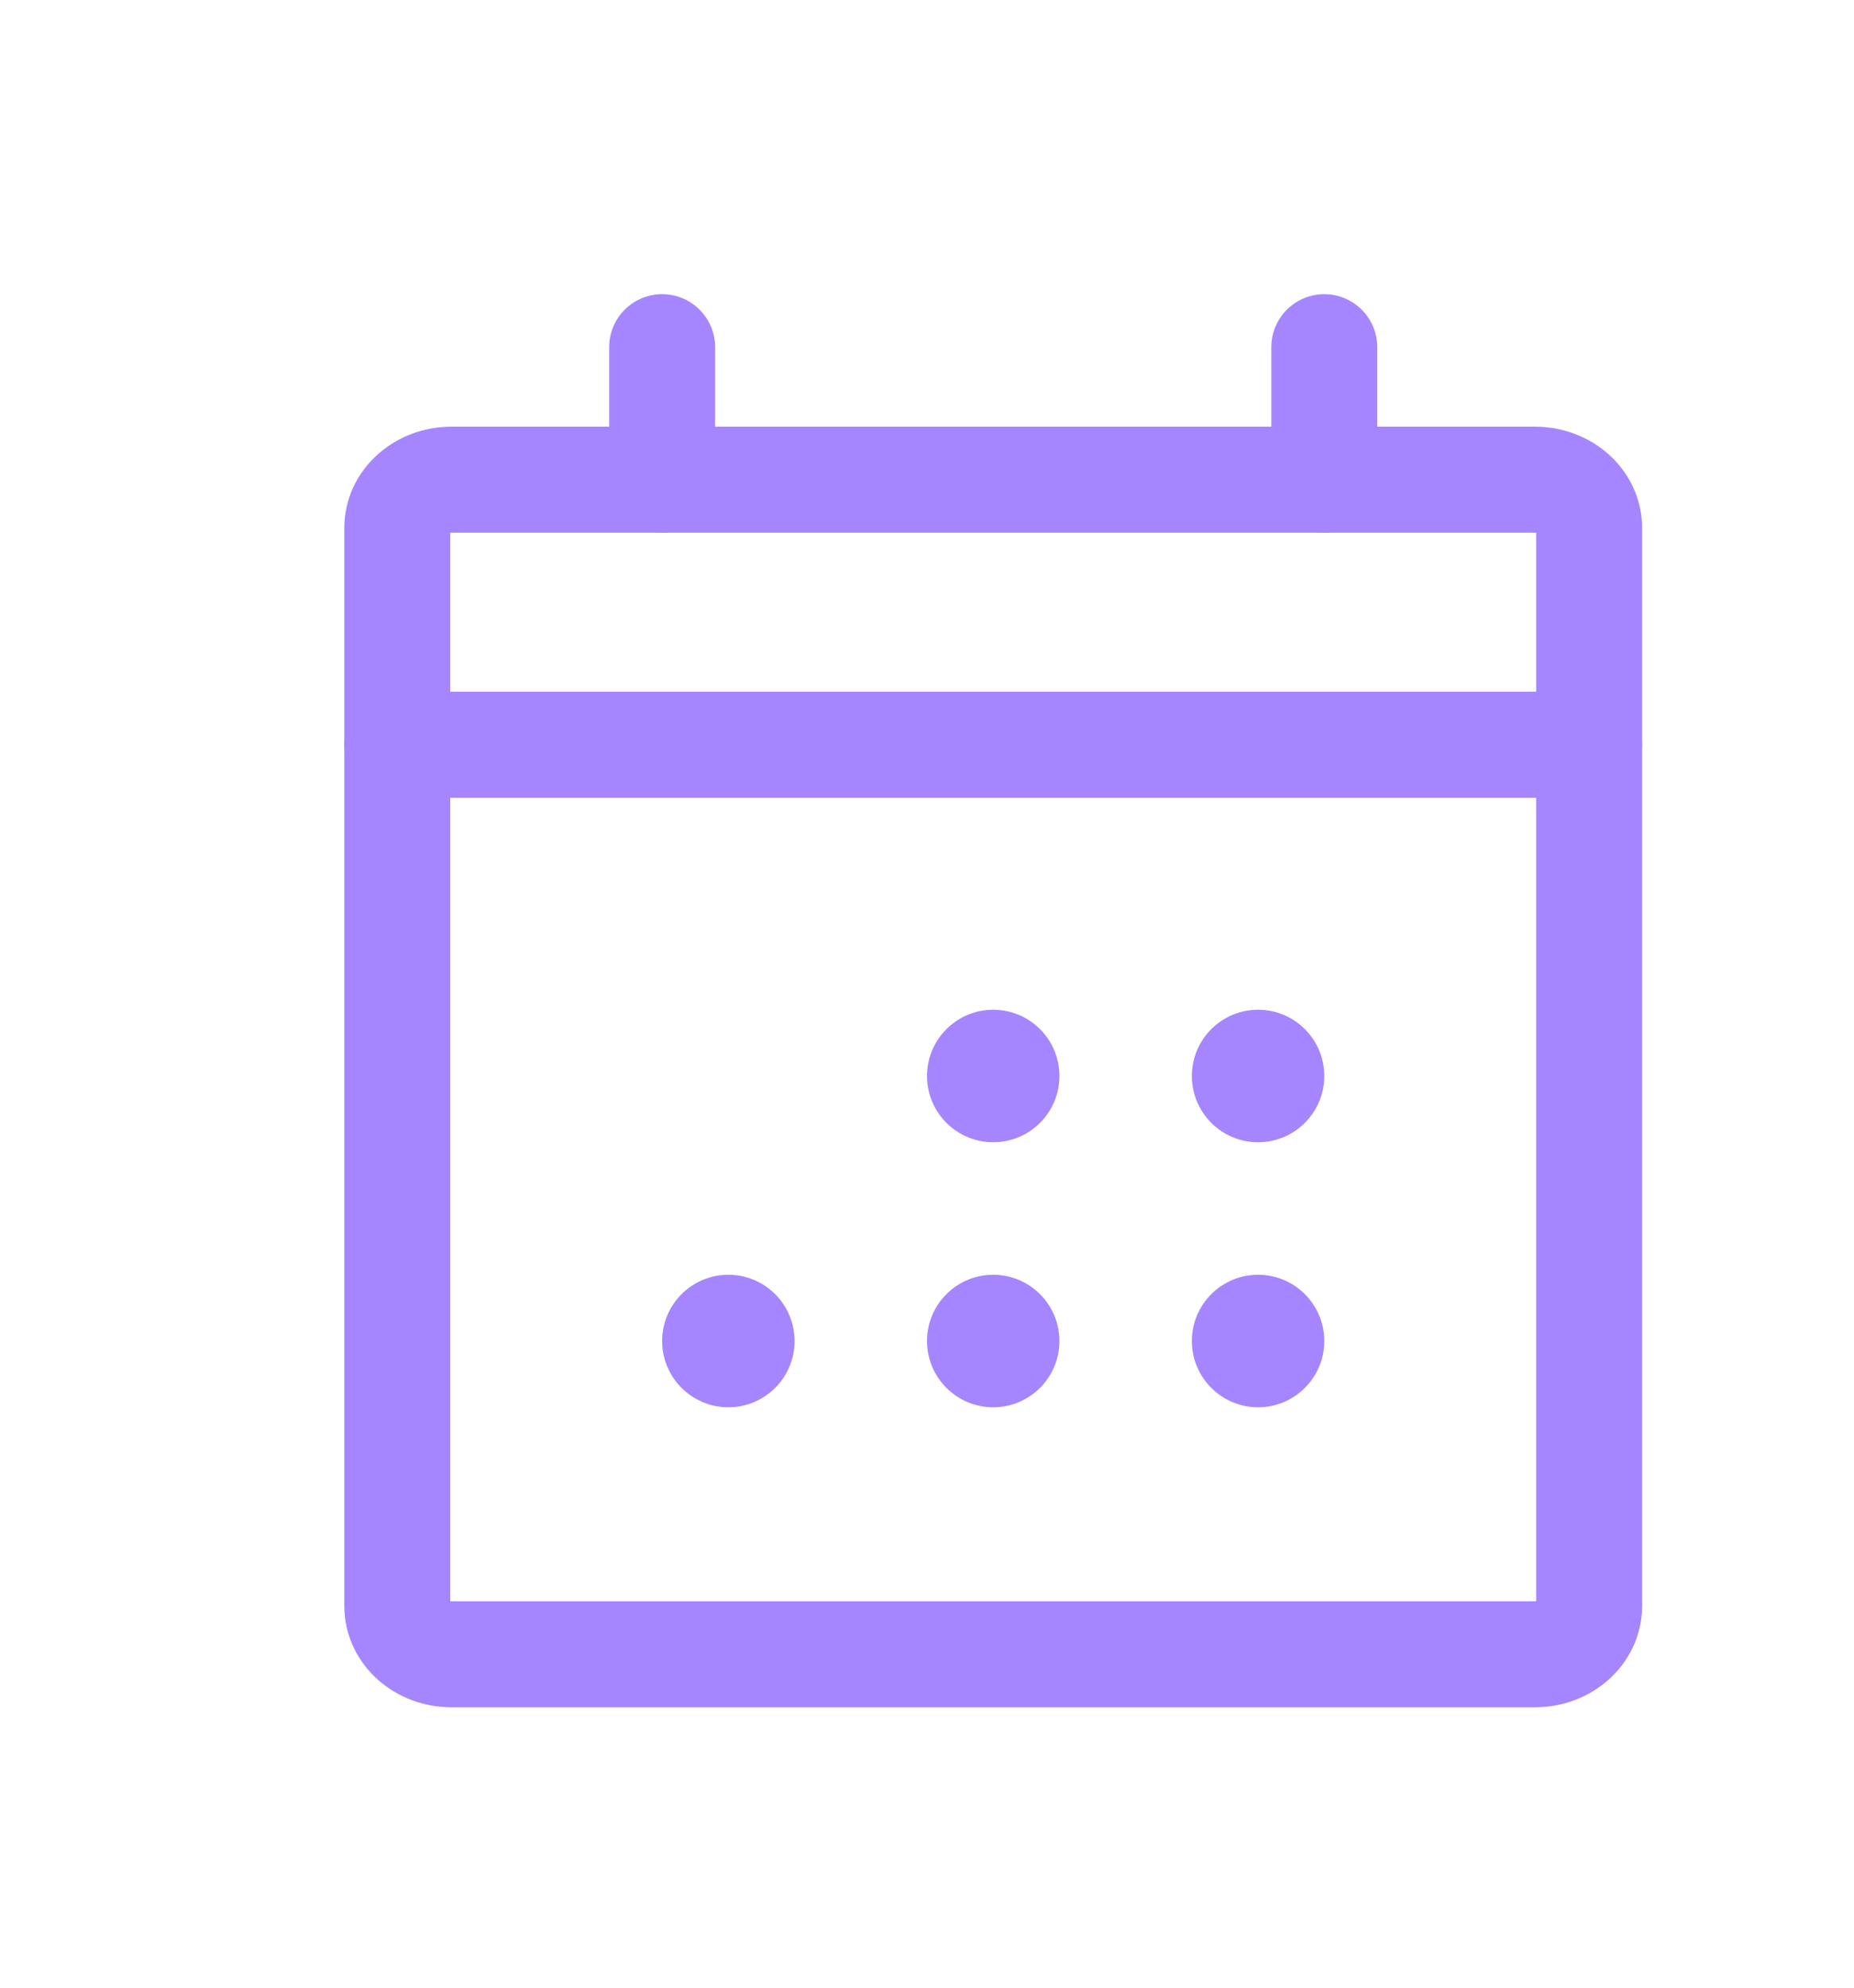 <svg width="14" height="15" viewBox="0 0 14 15" fill="none" xmlns="http://www.w3.org/2000/svg">
<path d="M11.591 3.62H3.409C3.183 3.62 3 3.783 3 3.984V12.12C3 12.321 3.183 12.484 3.409 12.484H11.591C11.817 12.484 12 12.321 12 12.12V3.984C12 3.783 11.817 3.62 11.591 3.62Z" stroke="#A586FE" stroke-width="0.8" stroke-linecap="round" stroke-linejoin="round"/>
<path d="M10 2.62V3.62" stroke="#A586FE" stroke-width="0.8" stroke-linecap="round" stroke-linejoin="round"/>
<path d="M5 2.62V3.62" stroke="#A586FE" stroke-width="0.8" stroke-linecap="round" stroke-linejoin="round"/>
<path d="M3 5.62H12" stroke="#A586FE" stroke-width="0.8" stroke-linecap="round" stroke-linejoin="round"/>
<path d="M7.5 8.62C7.776 8.62 8 8.396 8 8.12C8 7.844 7.776 7.62 7.5 7.62C7.224 7.62 7 7.844 7 8.12C7 8.396 7.224 8.62 7.5 8.62Z" fill="#A586FE"/>
<path d="M9.5 8.62C9.776 8.62 10 8.396 10 8.12C10 7.844 9.776 7.62 9.5 7.62C9.224 7.62 9 7.844 9 8.12C9 8.396 9.224 8.62 9.5 8.62Z" fill="#A586FE"/>
<path d="M5.5 10.62C5.776 10.62 6 10.396 6 10.12C6 9.844 5.776 9.62 5.5 9.62C5.224 9.62 5 9.844 5 10.12C5 10.396 5.224 10.62 5.5 10.62Z" fill="#A586FE"/>
<path d="M7.5 10.62C7.776 10.62 8 10.396 8 10.12C8 9.844 7.776 9.62 7.5 9.62C7.224 9.62 7 9.844 7 10.12C7 10.396 7.224 10.62 7.5 10.62Z" fill="#A586FE"/>
<path d="M9.5 10.62C9.776 10.62 10 10.396 10 10.12C10 9.844 9.776 9.62 9.5 9.62C9.224 9.62 9 9.844 9 10.12C9 10.396 9.224 10.62 9.5 10.62Z" fill="#A586FE"/>
</svg>

